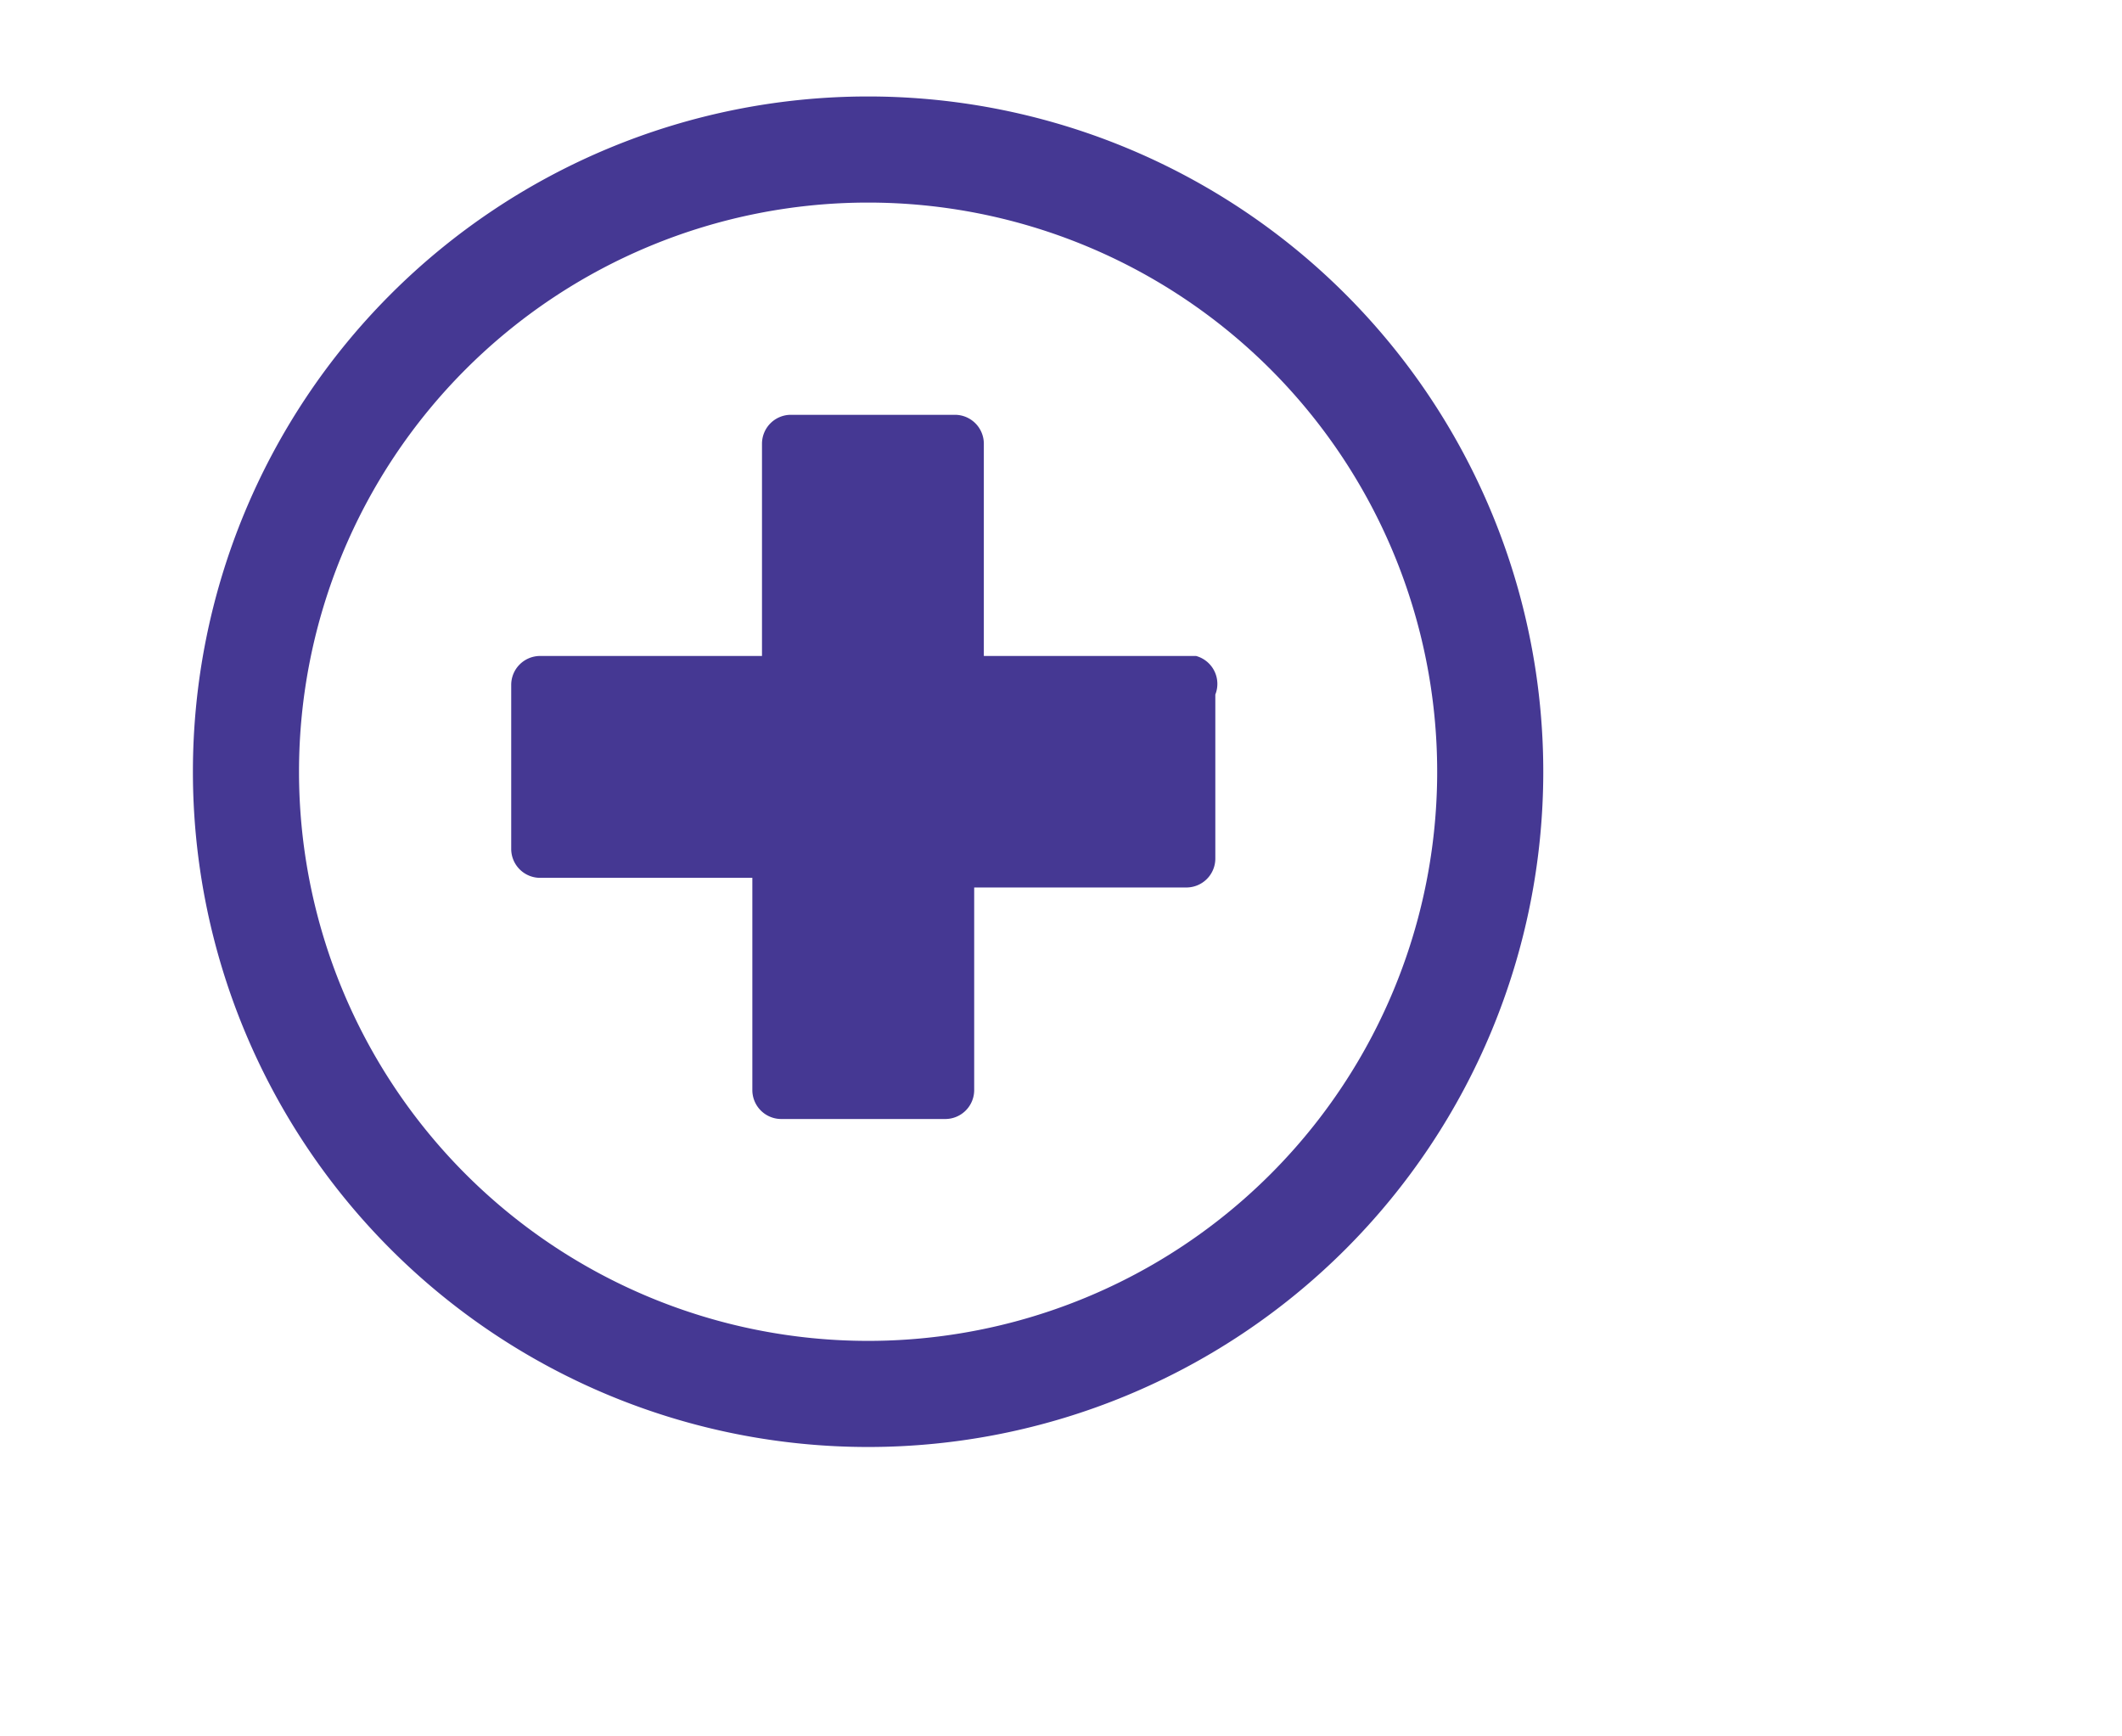 <svg xmlns="http://www.w3.org/2000/svg" width="22" height="18" viewBox="0 0 22 18"><title>neu</title><path d="M12.4,6.8H10.2V4.6a.3.3,0,0,0-.3-.3H8.2a.3.3,0,0,0-.3.3V6.8H5.6a.3.3,0,0,0-.3.3V8.8a.3.3,0,0,0,.3.3H7.8v2.2a.3.3,0,0,0,.3.3H9.8a.3.3,0,0,0,.3-.3V9.2h2.2a.3.3,0,0,0,.3-.3V7.2A.3.3,0,0,0,12.4,6.8Z" style="fill:#453893"/><path d="M9,1a7,7,0,1,0,7,7A7,7,0,0,0,9,1ZM9,13.9A5.9,5.9,0,1,1,14.9,8,5.9,5.9,0,0,1,9,13.9Z" style="fill:#453893"/></svg>